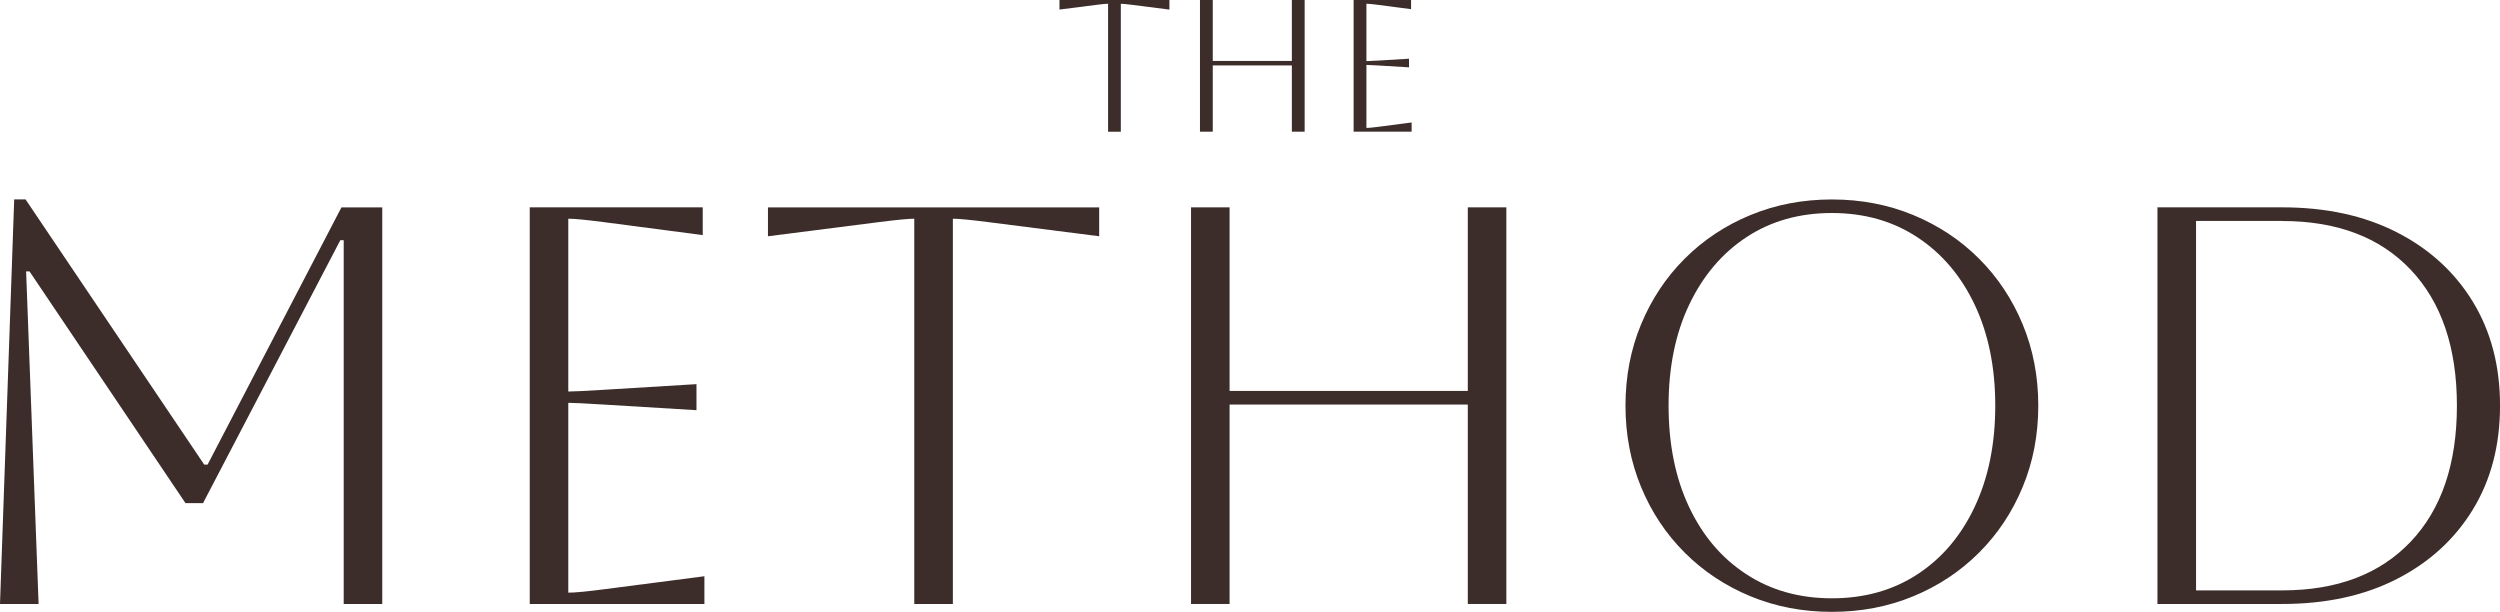 <?xml version="1.0" encoding="UTF-8"?>
<svg xmlns="http://www.w3.org/2000/svg" width="143" height="35" viewBox="0 0 143 35" fill="none">
  <g clip-path="url(#clip0_2134_825)">
    <path d="M63.382 7.532V0.214C63.274 0.214 63.051 0.235 62.713 0.278L60.602 0.547V0H66.891V0.549L64.779 0.28C64.442 0.237 64.218 0.216 64.111 0.216V7.534H63.379L63.382 7.532Z" fill="#3C2D2A"></path>
    <path d="M68.638 7.532V0H69.37V3.486H73.894V0H74.626V7.532H73.894V3.743H69.37V7.532H68.638Z" fill="#3C2D2A"></path>
    <path d="M77.427 7.532V0H80.713V0.526L78.827 0.278C78.496 0.235 78.275 0.214 78.159 0.214V3.497C78.252 3.497 78.474 3.486 78.827 3.465L80.595 3.358V3.852L78.827 3.745C78.476 3.725 78.252 3.713 78.159 3.713V7.318C78.289 7.318 78.515 7.297 78.839 7.254L80.745 7.005V7.532H77.427Z" fill="#3C2D2A"></path>
    <path d="M21.865 11.86V34.547H19.66V13.74H19.466L11.614 28.778H10.609L1.688 15.524H1.494L2.208 34.547H0L0.812 11.407H1.462L11.681 26.575H11.874L19.53 11.863H21.865V11.86Z" fill="#3C2D2A"></path>
    <path d="M30.301 34.547V11.86H40.196V13.448L34.517 12.703C33.523 12.573 32.853 12.51 32.506 12.51V22.395C32.786 22.395 33.457 22.363 34.517 22.297L39.838 21.973V23.463L34.517 23.14C33.457 23.074 32.786 23.042 32.506 23.042V33.9C32.896 33.9 33.575 33.834 34.549 33.706L40.292 32.961V34.549H30.299L30.301 34.547Z" fill="#3C2D2A"></path>
    <path d="M52.296 34.547V12.51C51.972 12.51 51.302 12.573 50.285 12.703L43.927 13.514V11.863H62.873V13.514L56.515 12.703C55.498 12.573 54.827 12.51 54.504 12.51V34.547H52.298H52.296Z" fill="#3C2D2A"></path>
    <path d="M68.127 34.547V11.86H70.332V22.361H83.958V11.86H86.163V34.547H83.958V23.14H70.332V34.547H68.127Z" fill="#3C2D2A"></path>
    <path d="M92.978 23.203C92.978 21.54 93.274 19.989 93.869 18.554C94.465 17.116 95.297 15.863 96.366 14.795C97.436 13.726 98.69 12.895 100.129 12.3C101.568 11.705 103.119 11.409 104.784 11.409C106.448 11.409 108.001 11.705 109.438 12.3C110.877 12.895 112.131 13.726 113.201 14.795C114.27 15.865 115.103 17.118 115.698 18.554C116.293 19.991 116.59 21.54 116.59 23.203C116.59 24.866 116.293 26.418 115.698 27.853C115.103 29.291 114.27 30.544 113.201 31.612C112.131 32.681 110.875 33.515 109.438 34.107C107.999 34.702 106.448 34.998 104.784 34.998C103.119 34.998 101.566 34.702 100.129 34.107C98.69 33.512 97.436 32.681 96.366 31.612C95.295 30.544 94.462 29.291 93.869 27.853C93.274 26.416 92.978 24.866 92.978 23.203ZM95.443 23.203C95.443 25.406 95.833 27.336 96.61 28.988C97.388 30.642 98.48 31.927 99.888 32.845C101.292 33.763 102.925 34.223 104.786 34.223C106.647 34.223 108.28 33.765 109.684 32.845C111.089 31.927 112.182 30.635 112.961 28.972C113.741 27.309 114.129 25.386 114.129 23.203C114.129 21.021 113.739 19.103 112.961 17.451C112.184 15.799 111.091 14.508 109.684 13.578C108.277 12.649 106.645 12.184 104.786 12.184C102.927 12.184 101.299 12.644 99.903 13.562C98.508 14.48 97.415 15.765 96.626 17.419C95.837 19.071 95.443 21 95.443 23.203Z" fill="#3C2D2A"></path>
    <path d="M123.406 34.547V11.86H130.544C133.053 11.86 135.237 12.336 137.098 13.287C138.959 14.236 140.407 15.56 141.445 17.257C142.482 18.955 143.002 20.937 143.002 23.203C143.002 25.47 142.482 27.455 141.445 29.15C140.407 30.847 138.957 32.168 137.098 33.12C135.237 34.071 133.053 34.547 130.544 34.547H123.406ZM130.544 12.639H125.614V33.77H130.544C133.68 33.77 136.129 32.84 137.892 30.984C139.655 29.125 140.535 26.532 140.535 23.206C140.535 19.88 139.652 17.287 137.892 15.428C136.129 13.569 133.68 12.642 130.544 12.642V12.639Z" fill="#3C2D2A"></path>
  </g>
  <defs>
    <clipPath id="clip0_2134_825">
      <rect width="143" height="35" fill="white"></rect>
    </clipPath>
  </defs>
</svg>
